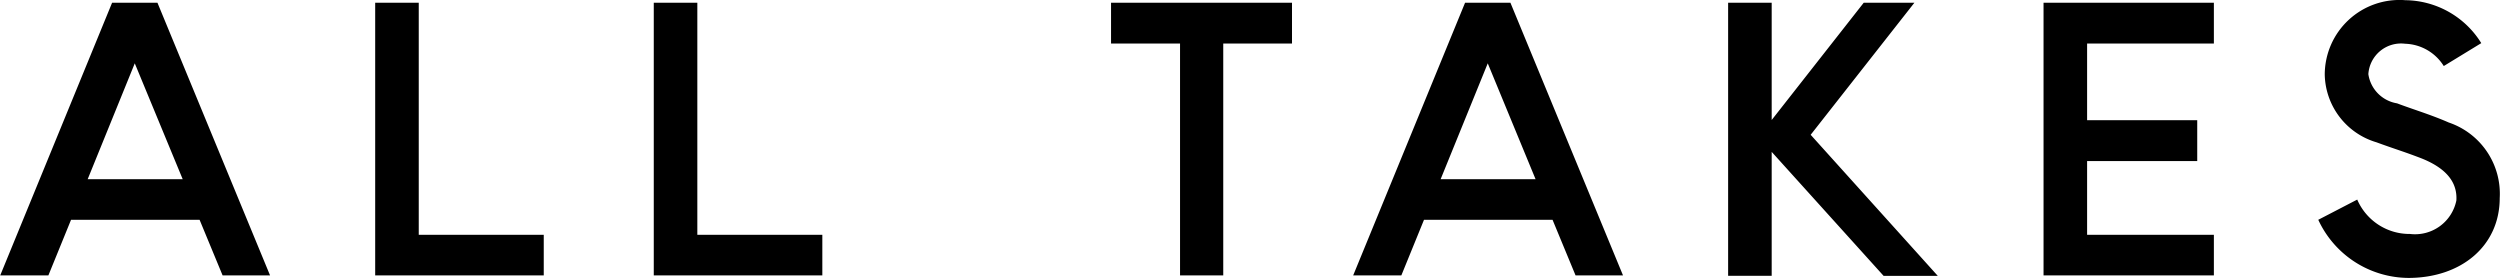 <svg xmlns="http://www.w3.org/2000/svg" width="120" height="13.34" viewBox="0 0 120 13.34">
  <defs>
    <style>
      .cls-1 {
        fill: #000;
        fill-rule: evenodd;
      }
    </style>
  </defs>
  <path id="ALL_TAKES" data-name="ALL TAKES" class="cls-1" d="M138.685,2718h2.278l-5.406-13.09h-2.176L128.01,2718h2.312l1.088-2.67h6.17Zm-6.476-4.62,2.26-5.56,2.3,5.56h-4.555Zm13.8-8.47V2718H154.1v-1.95h-6v-11.14h-2.09Zm13.372,0V2718h8.091v-1.95h-6v-11.14h-2.09Zm25.261,1.96V2718h2.074v-11.13h3.3v-1.96h-8.686v1.96h3.315ZM203.627,2718h2.278l-5.405-13.09h-2.176L192.952,2718h2.312l1.088-2.67h6.17Zm-6.476-4.62,2.261-5.56,2.295,5.56h-4.556Zm21.261,4.64h2.6l-6.1-6.77,4.98-6.34H217.46l-4.419,5.63v-5.63H210.95v13.11h2.091v-5.95Zm7.678-13.11V2718h8.176v-1.95h-6.085v-3.54h5.286v-1.96h-5.286v-3.68h6.085v-1.96H226.09Zm17.511,13.21c2.533,0,4.386-1.53,4.386-3.84a3.611,3.611,0,0,0-2.448-3.62c-0.867-.38-1.717-0.63-2.482-0.92a1.662,1.662,0,0,1-1.376-1.4,1.572,1.572,0,0,1,1.767-1.46,2.268,2.268,0,0,1,1.853,1.07l1.8-1.1a4.34,4.34,0,0,0-3.638-2.06,3.587,3.587,0,0,0-3.875,3.57,3.461,3.461,0,0,0,2.482,3.25c0.815,0.3,1.291.44,2,.71,1.394,0.51,1.887,1.24,1.836,2.08a2.024,2.024,0,0,1-2.227,1.61,2.733,2.733,0,0,1-2.532-1.65l-1.87.97A4.8,4.8,0,0,0,243.6,2718.12Z" transform="translate(-128 -2704.78)"/>
</svg>
